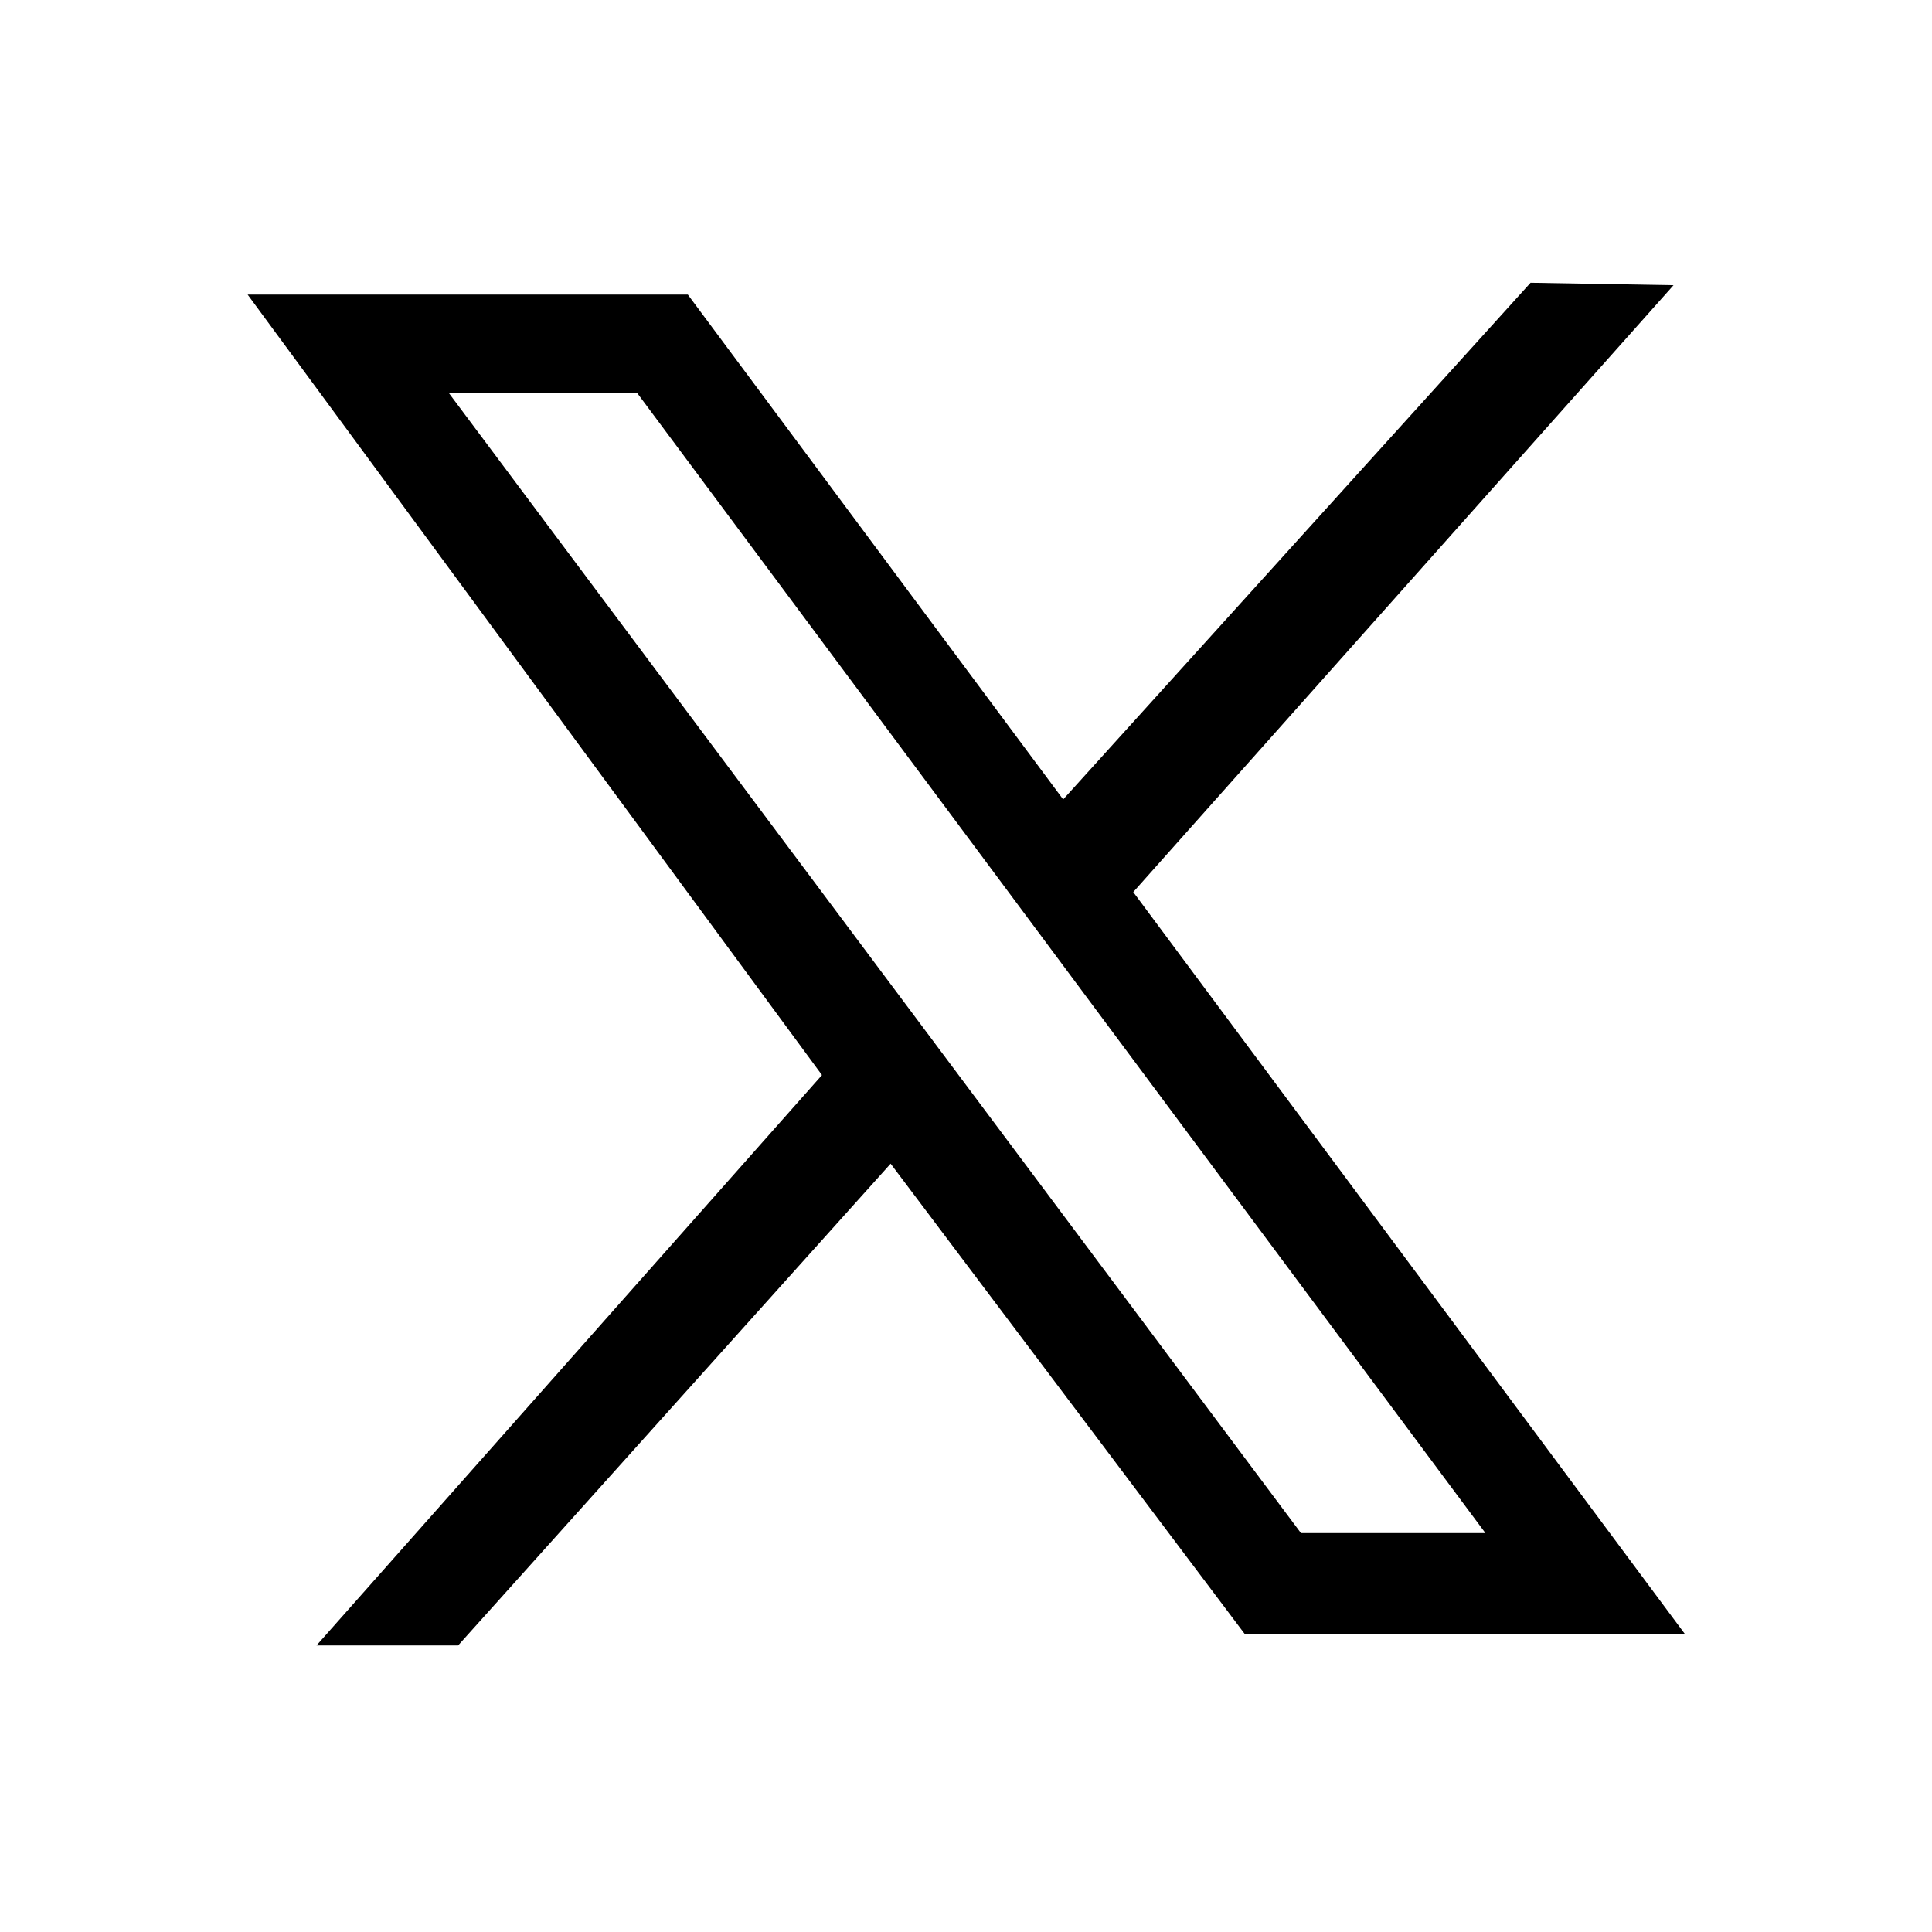 <svg xmlns="http://www.w3.org/2000/svg" width="25" height="25" viewBox="0 0 25 25">
  <g id="Group_15304" data-name="Group 15304" transform="translate(-137.148 -994.371)">
    <rect id="Rectangle_10564" data-name="Rectangle 10564" width="25" height="25" rx="5" transform="translate(137.148 994.371)" fill="none"/>
    <path id="X_svg" d="M.614,3H5.938l4.921,6.619,6.125-6.771,1.455.025-6.855,7.7,7.03,9.455H13.292L8.648,13.86,2.974,20.18H1.542l6.4-7.222Zm4.822.977H2.624L13.872,19.026h2.761Z" transform="translate(140.035 995.333)" stroke="#000" stroke-width="0.3"/>
  </g>
</svg>
